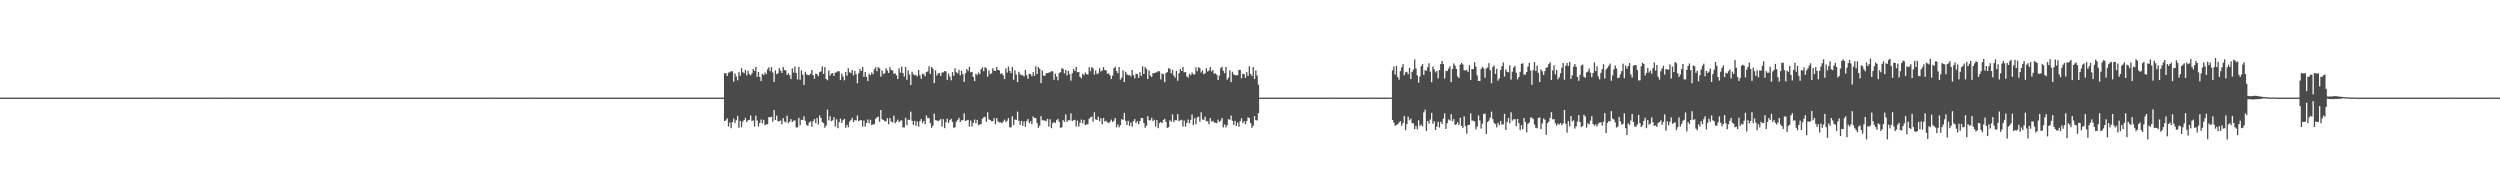 <?xml version="1.0" encoding="UTF-8"?>
<svg xmlns="http://www.w3.org/2000/svg" width="1920" height="150">
  <path d="M0 74.968h1v1.000H0zM1 74.965h1v1.000H1zM2 74.964h1v1.000H2zM3 74.962h1v1.000H3zM4 74.968h1v1.000H4zM5 74.967h1v1.000H5zM6 74.962h1v1.000H6zM7 74.958h1v1.000H7zM8 74.964h1v1.000H8zM9 74.959h1v1.000H9zM10 74.963h1v1.000H10zM11 74.959h1v1.000H11zM12 74.961h1v1.000H12zM13 74.963h1v1.000H13zM14 74.966h1v1.000H14zM15 74.963h1v1.000H15zM16 74.964h1v1.000H16zM17 74.962h1v1.000H17zM18 74.964h1v1.000H18zM19 74.960h1v1.000H19zM20 74.962h1v1.000H20zM21 74.966h1v1.000H21zM22 74.965h1v1.000H22zM23 74.968h1v1.000H23zM24 74.966h1v1.000H24zM25 74.966h1v1.000H25zM26 74.963h1v1.000H26zM27 74.959h1v1.000H27zM28 74.965h1v1.000H28zM29 74.962h1v1.000H29zM30 74.965h1v1.000H30zM31 74.965h1v1.000H31zM32 74.965h1v1.000H32zM33 74.958h1v1.000H33zM34 74.963h1v1.000H34zM35 74.959h1v1.000H35zM36 74.965h1v1.000H36zM37 74.963h1v1.000H37zM38 74.965h1v1.000H38zM39 74.960h1v1.000H39zM40 74.965h1v1.000H40zM41 74.964h1v1.000H41zM42 74.964h1v1.000H42zM43 74.964h1v1.000H43zM44 74.963h1v1.000H44zM45 74.964h1v1.000H45zM46 74.965h1v1.000H46zM47 74.964h1v1.000H47zM48 74.965h1v1.000H48zM49 74.966h1v1.000H49zM50 74.960h1v1.000H50zM51 74.959h1v1.000H51zM52 74.960h1v1.000H52zM53 74.962h1v1.000H53zM54 74.965h1v1.000H54zM55 74.961h1v1.000H55zM56 74.961h1v1.000H56zM57 74.964h1v1.000H57zM58 74.965h1v1.000H58zM59 74.965h1v1.000H59zM60 74.966h1v1.000H60zM61 74.964h1v1.000H61zM62 74.968h1v1.000H62zM63 74.968h1v1.000H63zM64 74.963h1v1.000H64zM65 74.964h1v1.000H65zM66 74.963h1v1.000H66zM67 74.960h1v1.000H67zM68 74.964h1v1.000H68zM69 74.964h1v1.000H69zM70 74.965h1v1.000H70zM71 74.961h1v1.000H71zM72 74.965h1v1.000H72zM73 74.964h1v1.000H73zM74 74.969h1v1.000H74zM75 74.961h1v1.000H75zM76 74.965h1v1.000H76zM77 74.965h1v1.000H77zM78 74.960h1v1.000H78zM79 74.964h1v1.000H79zM80 74.963h1v1.000H80zM81 74.963h1v1.000H81zM82 74.957h1v1.000H82zM83 74.964h1v1.000H83zM84 74.967h1v1.000H84zM85 74.965h1v1.000H85zM86 74.964h1v1.000H86zM87 74.968h1v1.000H87zM88 74.961h1v1.000H88zM89 74.966h1v1.000H89zM90 74.966h1v1.000H90zM91 74.960h1v1.000H91zM92 74.963h1v1.000H92zM93 74.967h1v1.000H93zM94 74.962h1v1.000H94zM95 74.965h1v1.000H95zM96 74.965h1v1.000H96zM97 74.968h1v1.000H97zM98 74.966h1v1.000H98zM99 74.965h1v1.000H99zM100 74.967h1v1.000H100zM101 74.961h1v1.000H101zM102 74.963h1v1.000H102zM103 74.962h1v1.000H103zM104 74.963h1v1.000H104zM105 74.965h1v1.000H105zM106 74.967h1v1.000H106zM107 74.967h1v1.000H107zM108 74.961h1v1.000H108zM109 74.961h1v1.000H109zM110 74.958h1v1.000H110zM111 74.963h1v1.000H111zM112 74.968h1v1.000H112zM113 74.965h1v1.000H113zM114 74.964h1v1.000H114zM115 74.966h1v1.000H115zM116 74.967h1v1.000H116zM117 74.963h1v1.000H117zM118 74.965h1v1.000H118zM119 74.966h1v1.000H119zM120 74.964h1v1.000H120zM121 74.953h1v1.000H121zM122 74.963h1v1.000H122zM123 74.965h1v1.000H123zM124 74.965h1v1.000H124zM125 74.962h1v1.000H125zM126 74.965h1v1.000H126zM127 74.967h1v1.000H127zM128 74.964h1v1.000H128zM129 74.965h1v1.000H129zM130 74.963h1v1.000H130zM131 74.962h1v1.000H131zM132 74.962h1v1.000H132zM133 74.965h1v1.000H133zM134 74.962h1v1.000H134zM135 74.965h1v1.000H135zM136 74.961h1v1.000H136zM137 74.960h1v1.000H137zM138 74.962h1v1.000H138zM139 74.959h1v1.000H139zM140 74.960h1v1.000H140zM141 74.964h1v1.000H141zM142 74.966h1v1.000H142zM143 74.960h1v1.000H143zM144 74.962h1v1.000H144zM145 74.965h1v1.000H145zM146 74.962h1v1.000H146zM147 74.959h1v1.000H147zM148 74.961h1v1.000H148zM149 74.962h1v1.000H149zM150 74.964h1v1.000H150zM151 74.964h1v1.000H151zM152 74.966h1v1.000H152zM153 74.967h1v1.000H153zM154 74.967h1v1.000H154zM155 74.965h1v1.000H155zM156 74.966h1v1.000H156zM157 74.960h1v1.000H157zM158 74.964h1v1.000H158zM159 74.964h1v1.000H159zM160 74.959h1v1.000H160zM161 74.968h1v1.000H161zM162 74.956h1v1.000H162zM163 74.963h1v1.000H163zM164 74.956h1v1.000H164zM165 74.965h1v1.000H165zM166 74.963h1v1.000H166zM167 74.964h1v1.000H167zM168 74.957h1v1.000H168zM169 74.965h1v1.000H169zM170 74.963h1v1.000H170zM171 74.962h1v1.000H171zM172 74.968h1v1.000H172zM173 74.954h1v1.000H173zM174 74.967h1v1.000H174zM175 74.964h1v1.000H175zM176 74.965h1v1.000H176zM177 74.965h1v1.000H177zM178 74.967h1v1.000H178zM179 74.962h1v1.000H179zM180 74.963h1v1.000H180zM181 74.965h1v1.000H181zM182 74.966h1v1.000H182zM183 74.957h1v1.000H183zM184 74.965h1v1.000H184zM185 74.960h1v1.000H185zM186 74.968h1v1.000H186zM187 74.963h1v1.000H187zM188 74.961h1v1.000H188zM189 74.961h1v1.000H189zM190 74.960h1v1.000H190zM191 74.961h1v1.000H191zM192 74.962h1v1.000H192zM193 74.966h1v1.000H193zM194 74.965h1v1.000H194zM195 74.964h1v1.000H195zM196 74.964h1v1.000H196zM197 74.962h1v1.000H197zM198 74.960h1v1.000H198zM199 74.962h1v1.000H199zM200 74.965h1v1.000H200zM201 74.961h1v1.000H201zM202 74.967h1v1.000H202zM203 74.966h1v1.000H203zM204 74.962h1v1.000H204zM205 74.967h1v1.000H205zM206 74.965h1v1.000H206zM207 74.966h1v1.000H207zM208 74.964h1v1.000H208zM209 74.959h1v1.000H209zM210 74.963h1v1.000H210zM211 74.956h1v1.000H211zM212 74.962h1v1.000H212zM213 74.958h1v1.000H213zM214 74.967h1v1.000H214zM215 74.965h1v1.000H215zM216 74.964h1v1.000H216zM217 74.967h1v1.000H217zM218 74.965h1v1.000H218zM219 74.965h1v1.000H219zM220 74.964h1v1.000H220zM221 74.964h1v1.000H221zM222 74.964h1v1.000H222zM223 74.960h1v1.000H223zM224 74.965h1v1.000H224zM225 74.968h1v1.000H225zM226 74.961h1v1.000H226zM227 74.962h1v1.000H227zM228 74.963h1v1.000H228zM229 74.960h1v1.000H229zM230 74.964h1v1.000H230zM231 74.964h1v1.000H231zM232 74.966h1v1.000H232zM233 74.961h1v1.000H233zM234 74.965h1v1.000H234zM235 74.965h1v1.000H235zM236 74.967h1v1.000H236zM237 74.960h1v1.000H237zM238 74.961h1v1.000H238zM239 74.965h1v1.000H239zM240 74.963h1v1.000H240zM241 74.962h1v1.000H241zM242 74.966h1v1.000H242zM243 74.964h1v1.000H243zM244 74.961h1v1.000H244zM245 74.962h1v1.000H245zM246 74.967h1v1.000H246zM247 74.970h1v1.000H247zM248 74.959h1v1.000H248zM249 74.963h1v1.000H249zM250 74.959h1v1.000H250zM251 74.966h1v1.000H251zM252 74.965h1v1.000H252zM253 74.964h1v1.000H253zM254 74.964h1v1.000H254zM255 74.965h1v1.000H255zM256 74.965h1v1.000H256zM257 74.959h1v1.000H257zM258 74.962h1v1.000H258zM259 74.968h1v1.000H259zM260 74.964h1v1.000H260zM261 74.961h1v1.000H261zM262 74.962h1v1.000H262zM263 74.963h1v1.000H263zM264 74.968h1v1.000H264zM265 74.964h1v1.000H265zM266 74.966h1v1.000H266zM267 74.959h1v1.000H267zM268 74.959h1v1.000H268zM269 74.961h1v1.000H269zM270 74.959h1v1.000H270zM271 74.960h1v1.000H271zM272 74.965h1v1.000H272zM273 74.959h1v1.000H273zM274 74.965h1v1.000H274zM275 74.965h1v1.000H275zM276 74.958h1v1.000H276zM277 74.961h1v1.000H277zM278 74.967h1v1.000H278zM279 74.959h1v1.000H279zM280 74.965h1v1.000H280zM281 74.958h1v1.000H281zM282 74.964h1v1.000H282zM283 74.961h1v1.000H283zM284 74.962h1v1.000H284zM285 74.965h1v1.000H285zM286 74.965h1v1.000H286zM287 74.963h1v1.000H287zM288 74.963h1v1.000H288zM289 74.962h1v1.000H289zM290 74.959h1v1.000H290zM291 74.966h1v1.000H291zM292 74.963h1v1.000H292zM293 74.962h1v1.000H293zM294 74.967h1v1.000H294zM295 74.967h1v1.000H295zM296 74.967h1v1.000H296zM297 74.960h1v1.000H297zM298 74.963h1v1.000H298zM299 74.961h1v1.000H299zM300 74.969h1v1.000H300zM301 74.966h1v1.000H301zM302 74.961h1v1.000H302zM303 74.965h1v1.000H303zM304 74.961h1v1.000H304zM305 74.966h1v1.000H305zM306 74.966h1v1.000H306zM307 74.962h1v1.000H307zM308 74.964h1v1.000H308zM309 74.963h1v1.000H309zM310 74.963h1v1.000H310zM311 74.962h1v1.000H311zM312 74.964h1v1.000H312zM313 74.964h1v1.000H313zM314 74.962h1v1.000H314zM315 74.962h1v1.000H315zM316 74.964h1v1.000H316zM317 74.962h1v1.000H317zM318 74.966h1v1.000H318zM319 74.963h1v1.000H319zM320 74.968h1v1.000H320zM321 74.964h1v1.000H321zM322 74.962h1v1.000H322zM323 74.960h1v1.000H323zM324 74.966h1v1.000H324zM325 74.966h1v1.000H325zM326 74.958h1v1.000H326zM327 74.960h1v1.000H327zM328 74.965h1v1.000H328zM329 74.961h1v1.000H329zM330 74.965h1v1.000H330zM331 74.964h1v1.000H331zM332 74.965h1v1.000H332zM333 74.963h1v1.000H333zM334 74.960h1v1.000H334zM335 74.967h1v1.000H335zM336 74.964h1v1.000H336zM337 74.961h1v1.000H337zM338 74.968h1v1.000H338zM339 74.965h1v1.000H339zM340 74.965h1v1.000H340zM341 74.964h1v1.000H341zM342 74.962h1v1.000H342zM343 74.960h1v1.000H343zM344 74.968h1v1.000H344zM345 74.966h1v1.000H345zM346 74.963h1v1.000H346zM347 74.964h1v1.000H347zM348 74.961h1v1.000H348zM349 74.964h1v1.000H349zM350 74.960h1v1.000H350zM351 74.964h1v1.000H351zM352 74.960h1v1.000H352zM353 74.964h1v1.000H353zM354 74.961h1v1.000H354zM355 74.962h1v1.000H355zM356 74.962h1v1.000H356zM357 74.967h1v1.000H357zM358 74.965h1v1.000H358zM359 74.967h1v1.000H359zM360 74.959h1v1.000H360zM361 74.961h1v1.000H361zM362 74.964h1v1.000H362zM363 74.963h1v1.000H363zM364 74.965h1v1.000H364zM365 74.963h1v1.000H365zM366 74.967h1v1.000H366zM367 74.961h1v1.000H367zM368 74.966h1v1.000H368zM369 74.967h1v1.000H369zM370 74.963h1v1.000H370zM371 74.966h1v1.000H371zM372 74.966h1v1.000H372zM373 74.964h1v1.000H373zM374 74.966h1v1.000H374zM375 74.966h1v1.000H375zM376 74.963h1v1.000H376zM377 74.966h1v1.000H377zM378 74.955h1v1.000H378zM379 74.963h1v1.000H379zM380 74.967h1v1.000H380zM381 74.957h1v1.000H381zM382 74.964h1v1.000H382zM383 74.963h1v1.000H383zM384 74.968h1v1.000H384zM385 74.965h1v1.000H385zM386 74.963h1v1.000H386zM387 74.964h1v1.000H387zM388 74.968h1v1.000H388zM389 74.965h1v1.000H389zM390 74.960h1v1.000H390zM391 74.964h1v1.000H391zM392 74.965h1v1.000H392zM393 74.964h1v1.000H393zM394 74.961h1v1.000H394zM395 74.966h1v1.000H395zM396 74.968h1v1.000H396zM397 74.962h1v1.000H397zM398 74.963h1v1.000H398zM399 74.965h1v1.000H399zM400 74.961h1v1.000H400zM401 74.967h1v1.000H401zM402 74.962h1v1.000H402zM403 74.961h1v1.000H403zM404 74.959h1v1.000H404zM405 74.964h1v1.000H405zM406 74.961h1v1.000H406zM407 74.967h1v1.000H407zM408 74.968h1v1.000H408zM409 74.955h1v1.000H409zM410 74.964h1v1.000H410zM411 74.965h1v1.000H411zM412 74.964h1v1.000H412zM413 74.965h1v1.000H413zM414 74.967h1v1.000H414zM415 74.966h1v1.000H415zM416 74.963h1v1.000H416zM417 74.965h1v1.000H417zM418 74.964h1v1.000H418zM419 74.962h1v1.000H419zM420 74.958h1v1.000H420zM421 74.966h1v1.000H421zM422 74.964h1v1.000H422zM423 74.960h1v1.000H423zM424 74.966h1v1.000H424zM425 74.961h1v1.000H425zM426 74.968h1v1.000H426zM427 74.964h1v1.000H427zM428 74.964h1v1.000H428zM429 74.963h1v1.000H429zM430 74.956h1v1.000H430zM431 74.966h1v1.000H431zM432 74.963h1v1.000H432zM433 74.966h1v1.000H433zM434 74.962h1v1.000H434zM435 74.966h1v1.000H435zM436 74.965h1v1.000H436zM437 74.963h1v1.000H437zM438 74.961h1v1.000H438zM439 74.963h1v1.000H439zM440 74.962h1v1.000H440zM441 74.963h1v1.000H441zM442 74.964h1v1.000H442zM443 74.958h1v1.000H443zM444 74.962h1v1.000H444zM445 74.968h1v1.000H445zM446 74.961h1v1.000H446zM447 74.967h1v1.000H447zM448 74.962h1v1.000H448zM449 74.965h1v1.000H449zM450 74.965h1v1.000H450zM451 74.964h1v1.000H451zM452 74.966h1v1.000H452zM453 74.961h1v1.000H453zM454 74.966h1v1.000H454zM455 74.965h1v1.000H455zM456 74.966h1v1.000H456zM457 74.966h1v1.000H457zM458 74.964h1v1.000H458zM459 74.962h1v1.000H459zM460 74.967h1v1.000H460zM461 74.963h1v1.000H461zM462 74.965h1v1.000H462zM463 74.967h1v1.000H463zM464 74.961h1v1.000H464zM465 74.966h1v1.000H465zM466 74.956h1v1.000H466zM467 74.964h1v1.000H467zM468 74.962h1v1.000H468zM469 74.964h1v1.000H469zM470 74.959h1v1.000H470zM471 74.964h1v1.000H471zM472 74.967h1v1.000H472zM473 74.960h1v1.000H473zM474 74.961h1v1.000H474zM475 74.965h1v1.000H475zM476 74.964h1v1.000H476zM477 74.959h1v1.000H477zM478 74.966h1v1.000H478zM479 74.966h1v1.000H479zM480 74.960h1v1.000H480zM481 74.964h1v1.000H481zM482 74.966h1v1.000H482zM483 74.961h1v1.000H483zM484 74.965h1v1.000H484zM485 74.963h1v1.000H485zM486 74.962h1v1.000H486zM487 74.967h1v1.000H487zM488 74.960h1v1.000H488zM489 74.963h1v1.000H489zM490 74.963h1v1.000H490zM491 74.964h1v1.000H491zM492 74.962h1v1.000H492zM493 74.964h1v1.000H493zM494 74.963h1v1.000H494zM495 74.963h1v1.000H495zM496 74.964h1v1.000H496zM497 74.964h1v1.000H497zM498 74.967h1v1.000H498zM499 74.963h1v1.000H499zM500 74.968h1v1.000H500zM501 74.964h1v1.000H501zM502 74.968h1v1.000H502zM503 74.968h1v1.000H503zM504 74.963h1v1.000H504zM505 74.966h1v1.000H505zM506 74.960h1v1.000H506zM507 74.961h1v1.000H507zM508 74.965h1v1.000H508zM509 74.958h1v1.000H509zM510 74.966h1v1.000H510zM511 74.965h1v1.000H511zM512 74.961h1v1.000H512zM513 74.965h1v1.000H513zM514 74.968h1v1.000H514zM515 74.964h1v1.000H515zM516 74.961h1v1.000H516zM517 74.960h1v1.000H517zM518 74.967h1v1.000H518zM519 74.961h1v1.000H519zM520 74.965h1v1.000H520zM521 74.966h1v1.000H521zM522 74.962h1v1.000H522zM523 74.965h1v1.000H523zM524 74.970h1v1.000H524zM525 74.960h1v1.000H525zM526 74.964h1v1.000H526zM527 74.964h1v1.000H527zM528 74.963h1v1.000H528zM529 74.967h1v1.000H529zM530 74.960h1v1.000H530zM531 74.966h1v1.000H531zM532 74.967h1v1.000H532zM533 74.964h1v1.000H533zM534 74.963h1v1.000H534zM535 74.967h1v1.000H535zM536 74.965h1v1.000H536zM537 74.966h1v1.000H537zM538 74.960h1v1.000H538zM539 74.964h1v1.000H539zM540 74.956h1v1.000H540zM541 74.962h1v1.000H541zM542 74.964h1v1.000H542zM543 74.963h1v1.000H543zM544 74.963h1v1.000H544zM545 74.960h1v1.000H545zM546 74.956h1v1.000H546zM547 74.966h1v1.000H547zM548 74.964h1v1.000H548zM549 74.966h1v1.000H549zM550 74.963h1v1.000H550zM551 74.960h1v1.000H551zM552 74.963h1v1.000H552zM553 74.965h1v1.000H553zM554 74.967h1v1.000H554zM555 74.966h1v1.000H555zM556 56.333h1v36.596H556zM557 56.093h1v36.342H557zM558 58.316h1v32.528H558zM559 55.749h1v41.475H559zM560 55.500h1v38.624H560zM561 54.568h1v43.910H561zM562 54.860h1v38.876H562zM563 62.732h1v28.411H563zM564 56.500h1v38.009H564zM565 58.785h1v33.549H565zM566 61.678h1v27.287H566zM567 55.379h1v42.805H567zM568 58.190h1v34.697H568zM569 52.372h1v45.339H569zM570 55.474h1v37.949H570zM571 56.115h1v36.114H571zM572 53.661h1v36.799H572zM573 57.909h1v35.776H573zM574 54.346h1v38.074H574zM575 56.922h1v35.198H575zM576 57.829h1v30.868H576zM577 56.273h1v36.764H577zM578 52.997h1v39.402H578zM579 54.539h1v42.648H579zM580 51.377h1v37.410H580zM581 59.047h1v33.544H581zM582 55.273h1v41.965H582zM583 59.066h1v35.311H583zM584 62.254h1v29.569H584zM585 56.620h1v38.094H585zM586 57.723h1v34.262H586zM587 55.650h1v40.424H587zM588 56.982h1v38.558H588zM589 53.199h1v42.183H589zM590 51.652h1v38.264H590zM591 54.690h1v35.481H591zM592 51.542h1v38.078H592zM593 55.696h1v37.804H593zM594 62.983h1v21.496H594zM595 54.070h1v38.093H595zM596 56.921h1v31.913H596zM597 56.323h1v36.833H597zM598 52.402h1v40.672H598zM599 54.170h1v38.411H599zM600 55.997h1v39.445H600zM601 51.500h1v39.165H601zM602 53.767h1v39.588H602zM603 54.075h1v39.950H603zM604 57.517h1v31.350H604zM605 56.288h1v38.313H605zM606 57.819h1v35.597H606zM607 60.727h1v30.790H607zM608 52.462h1v41.313H608zM609 55.765h1v36.980H609zM610 51.162h1v41.233H610zM611 56.122h1v41.711H611zM612 61.048h1v36.743H612zM613 51.472h1v38.997H613zM614 61.238h1v34.931H614zM615 54.040h1v37.894H615zM616 57.265h1v34.842H616zM617 65.267h1v24.004H617zM618 55.069h1v37.691H618zM619 57.030h1v38.922H619zM620 57.752h1v38.898H620zM621 57.736h1v36.355H621zM622 56.609h1v36.654H622zM623 53.707h1v43.574H623zM624 57.697h1v35.345H624zM625 60.521h1v30.918H625zM626 56.597h1v37.952H626zM627 57.000h1v33.612H627zM628 58.585h1v36.910H628zM629 55.405h1v33.247H629zM630 54.839h1v35.743H630zM631 50.877h1v42.822H631zM632 56.800h1v37.762H632zM633 51.490h1v46.679H633zM634 60.695h1v35.802H634zM635 61.650h1v22.564H635zM636 54.105h1v38.385H636zM637 58.033h1v31.305H637zM638 56.400h1v36.655H638zM639 56.090h1v36.354H639zM640 58.308h1v31.709H640zM641 55.762h1v41.475H641zM642 55.509h1v36.083H642zM643 54.566h1v43.896H643zM644 54.858h1v38.876H644zM645 61.347h1v29.792H645zM646 56.500h1v38.023H646zM647 58.784h1v33.536H647zM648 61.696h1v29.569H648zM649 55.360h1v42.831H649zM650 58.180h1v37.709H650zM651 52.365h1v45.359H651zM652 55.476h1v37.957H652zM653 56.115h1v36.114H653zM654 53.662h1v36.805H654zM655 57.907h1v35.779H655zM656 54.370h1v37.924H656zM657 56.918h1v35.526H657zM658 63.945h1v24.735H658zM659 56.273h1v36.774H659zM660 53.003h1v39.390H660zM661 54.545h1v37.771H661zM662 51.367h1v45.817H662zM663 59.039h1v33.549H663zM664 55.274h1v41.965H664zM665 59.074h1v35.316H665zM666 62.271h1v29.533H666zM667 56.621h1v38.091H667zM668 57.731h1v34.243H668zM669 55.648h1v40.435H669zM670 56.988h1v38.561H670zM671 53.221h1v42.158H671zM672 51.656h1v39.597H672zM673 54.688h1v35.489H673zM674 51.544h1v38.089H674zM675 52.476h1v41.019H675zM676 58.870h1v25.612H676zM677 54.067h1v37.605H677zM678 56.920h1v35.239H678zM679 56.321h1v36.827H679zM680 52.417h1v40.675H680zM681 54.190h1v36.593H681zM682 55.994h1v39.459H682zM683 51.507h1v39.136H683zM684 53.773h1v39.583H684zM685 54.085h1v39.929H685zM686 56.693h1v32.177H686zM687 56.294h1v38.315H687zM688 57.827h1v35.600H688zM689 60.733h1v31.113H689zM690 52.467h1v41.314H690zM691 55.761h1v36.977H691zM692 51.162h1v41.234H692zM693 56.111h1v41.733H693zM694 58.767h1v39.021H694zM695 51.453h1v39.015H695zM696 61.231h1v34.933H696zM697 54.037h1v37.911H697zM698 57.279h1v34.824H698zM699 65.256h1v20.441H699zM700 55.070h1v37.688H700zM701 57.019h1v38.933H701zM702 57.731h1v35.102H702zM703 57.733h1v38.922H703zM704 58.687h1v34.582H704zM705 53.705h1v43.587H705zM706 57.698h1v35.346H706zM707 60.517h1v30.930H707zM708 56.593h1v37.973H708zM709 56.998h1v35.856H709zM710 58.586h1v36.894H710zM711 55.423h1v33.244H711zM712 54.850h1v35.734H712zM713 50.873h1v39.841H713zM714 56.803h1v37.764H714zM715 51.477h1v46.683H715zM716 52.847h1v43.652H716zM717 63.870h1v23.438H717zM718 54.090h1v38.214H718zM719 58.036h1v34.459H719zM720 56.402h1v36.661H720zM721 56.091h1v36.334H721zM722 58.313h1v33.000H722zM723 55.749h1v41.487H723zM724 55.497h1v36.086H724zM725 54.578h1v43.897H725zM726 54.853h1v38.873H726zM727 61.357h1v29.784H727zM728 56.496h1v38.011H728zM729 58.785h1v33.537H729zM730 61.697h1v29.561H730zM731 55.363h1v38.217H731zM732 58.170h1v40.013H732zM733 52.364h1v45.352H733zM734 55.486h1v37.958H734zM735 56.370h1v35.858H735zM736 53.659h1v36.801H736zM737 57.907h1v35.775H737zM738 54.356h1v37.940H738zM739 56.916h1v35.520H739zM740 62.864h1v24.188H740zM741 56.269h1v36.765H741zM742 53.015h1v39.385H742zM743 54.536h1v37.497H743zM744 51.369h1v45.824H744zM745 55.521h1v37.072H745zM746 55.275h1v41.956H746zM747 59.064h1v35.322H747zM748 62.271h1v29.545H748zM749 56.613h1v38.108H749zM750 57.732h1v34.389H750zM751 55.653h1v40.435H751zM752 56.969h1v38.592H752zM753 53.197h1v42.190H753zM754 51.657h1v39.600H754zM755 54.683h1v35.496H755zM756 51.541h1v38.088H756zM757 52.477h1v41.016H757zM758 58.880h1v27.371H758zM759 54.079h1v37.583H759zM760 56.926h1v35.232H760zM761 56.333h1v36.826H761zM762 52.402h1v40.685H762zM763 54.173h1v36.609H763zM764 54.551h1v40.895H764zM765 51.503h1v39.141H765zM766 53.757h1v39.604H766zM767 54.075h1v39.934H767zM768 56.685h1v37.327H768zM769 56.293h1v38.317H769zM770 57.818h1v35.592H770zM771 60.727h1v31.102H771zM772 52.458h1v41.325H772zM773 55.773h1v36.969H773zM774 51.163h1v39.461H774zM775 54.454h1v43.375H775zM776 56.241h1v41.571H776zM777 51.454h1v37.857H777zM778 61.232h1v34.938H778zM779 54.039h1v37.802H779zM780 57.270h1v34.816H780zM781 63.026h1v22.670H781zM782 55.072h1v37.679H782zM783 57.035h1v38.914H783zM784 57.742h1v35.097H784zM785 57.739h1v38.914H785zM786 58.693h1v34.565H786zM787 53.713h1v43.573H787zM788 57.703h1v35.340H788zM789 60.519h1v30.931H789zM790 56.594h1v37.948H790zM791 56.985h1v36.100H791zM792 58.573h1v36.913H792zM793 55.419h1v34.014H793zM794 58.249h1v32.333H794zM795 50.873h1v39.846H795zM796 56.814h1v37.752H796zM797 51.479h1v46.685H797zM798 52.860h1v43.622H798zM799 63.861h1v25.394H799zM800 54.096h1v38.215H800zM801 58.031h1v34.459H801zM802 58.315h1v34.235H802zM803 56.291h1v36.772H803zM804 56.091h1v35.224H804zM805 55.749h1v41.492H805zM806 55.507h1v36.074H806zM807 54.570h1v43.894H807zM808 54.863h1v39.801H808zM809 61.344h1v32.379H809zM810 56.494h1v38.028H810zM811 58.786h1v33.543H811zM812 61.687h1v29.584H812zM813 56.134h1v37.451H813zM814 55.376h1v42.805H814zM815 52.364h1v45.364H815zM816 52.885h1v39.362H816zM817 56.368h1v37.068H817zM818 53.652h1v34.199H818zM819 57.903h1v35.793H819zM820 54.361h1v37.911H820zM821 56.919h1v35.523H821zM822 61.970h1v25.082H822zM823 56.267h1v36.780H823zM824 53.011h1v39.369H824zM825 54.528h1v37.495H825zM826 51.373h1v45.821H826zM827 55.523h1v37.085H827zM828 55.285h1v41.946H828zM829 59.077h1v35.309H829zM830 60.142h1v31.674H830zM831 56.632h1v38.088H831zM832 57.733h1v34.384H832zM833 55.653h1v40.439H833zM834 56.976h1v38.573H834zM835 57.164h1v38.228H835zM836 51.667h1v39.580H836zM837 54.688h1v35.488H837zM838 51.541h1v38.070H838zM839 52.473h1v41.030H839zM840 57.238h1v29.016H840zM841 54.075h1v37.579H841zM842 56.912h1v35.261H842zM843 56.320h1v33.335H843zM844 52.397h1v40.757H844zM845 54.882h1v35.912H845zM846 54.176h1v41.269H846zM847 51.511h1v39.135H847zM848 53.761h1v39.603H848zM849 54.085h1v38.630H849zM850 56.690h1v37.323H850zM851 56.287h1v38.321H851zM852 57.833h1v35.592H852zM853 60.727h1v31.110H853zM854 58.089h1v35.689H854zM855 52.462h1v40.270H855zM856 51.162h1v39.468H856zM857 54.453h1v43.388H857zM858 56.225h1v39.336H858zM859 51.463h1v46.320H859zM860 61.237h1v34.938H860zM861 59.622h1v31.889H861zM862 54.042h1v38.056H862zM863 63.017h1v23.673H863zM864 55.097h1v37.665H864zM865 57.047h1v38.903H865zM866 57.730h1v35.104H866zM867 57.737h1v38.910H867zM868 58.695h1v35.398H868zM869 53.696h1v43.587H869zM870 57.708h1v35.331H870zM871 60.117h1v31.341H871zM872 56.592h1v37.966H872zM873 56.983h1v36.092H873zM874 59.726h1v35.753H874zM875 55.420h1v37.587H875zM876 58.255h1v32.329H876zM877 50.882h1v39.841H877zM878 56.811h1v37.748H878zM879 51.480h1v46.680H879zM880 52.860h1v43.630H880zM881 60.690h1v28.560H881zM882 54.098h1v38.226H882zM883 58.033h1v34.445H883zM884 59.169h1v31.361H884zM885 56.286h1v36.786H885zM886 56.091h1v35.931H886zM887 55.748h1v41.484H887zM888 55.500h1v36.737H888zM889 54.565h1v43.908H889zM890 54.859h1v39.800H890zM891 60.996h1v32.722H891zM892 56.494h1v38.034H892zM893 56.922h1v35.411H893zM894 63.151h1v28.109H894zM895 56.134h1v37.441H895zM896 55.364h1v42.820H896zM897 52.369h1v45.354H897zM898 52.900h1v39.526H898zM899 56.371h1v37.063H899zM900 53.667h1v34.189H900zM901 57.897h1v35.792H901zM902 59.595h1v32.697H902zM903 54.377h1v38.065H903zM904 61.982h1v25.696H904zM905 56.267h1v36.768H905zM906 52.995h1v39.402H906zM907 54.549h1v37.457H907zM908 51.367h1v45.827H908zM909 55.521h1v37.067H909zM910 55.279h1v41.955H910zM911 58.667h1v35.717H911zM912 59.608h1v32.212H912zM913 56.625h1v38.104H913zM914 57.742h1v34.384H914zM915 55.648h1v32.265H915zM916 56.972h1v39.105H916zM917 57.170h1v33.647H917zM918 51.655h1v43.728H918zM919 54.693h1v35.478H919zM920 51.548h1v38.080H920zM921 52.395h1v41.099H921zM922 55.695h1v30.554H922zM923 54.083h1v37.570H923zM924 56.910h1v35.258H924zM925 56.331h1v33.314H925zM926 52.403h1v40.743H926zM927 54.878h1v38.201H927zM928 54.174h1v41.269H928zM929 51.509h1v39.147H929zM930 54.830h1v38.529H930zM931 53.769h1v38.942H931zM932 56.685h1v37.335H932zM933 56.303h1v38.014H933zM934 57.495h1v37.121H934zM935 61.458h1v30.384H935zM936 58.085h1v35.698H936zM937 52.453h1v40.279H937zM938 51.165h1v39.457H938zM939 54.443h1v43.399H939zM940 56.230h1v39.341H940zM941 51.457h1v46.334H941zM942 61.230h1v34.936H942zM943 59.607h1v31.905H943zM944 54.034h1v38.067H944zM945 63.006h1v25.697H945zM946 55.073h1v37.682H946zM947 57.037h1v38.905H947zM948 57.751h1v35.080H948zM949 57.784h1v38.863H949zM950 57.733h1v36.370H950zM951 53.694h1v43.595H951zM952 53.742h1v39.298H952zM953 60.106h1v30.690H953zM954 56.587h1v37.948H954zM955 56.990h1v36.085H955zM956 59.782h1v35.703H956zM957 55.420h1v37.592H957zM958 58.251h1v31.835H958zM959 50.883h1v39.826H959zM960 56.802h1v37.757H960zM961 58.326h1v39.844H961zM962 51.481h1v45.010H962zM963 60.691h1v28.561H963zM964 54.095h1v38.228H964zM965 58.029h1v34.472H965zM966 65.008h1v21.864H966zM967 74.934h1v1.000H967zM968 74.967h1v1.000H968zM969 74.971h1v1.000H969zM970 74.965h1v1.000H970zM971 74.964h1v1.000H971zM972 74.961h1v1.000H972zM973 74.961h1v1.000H973zM974 74.964h1v1.000H974zM975 74.964h1v1.000H975zM976 74.961h1v1.000H976zM977 74.965h1v1.000H977zM978 74.963h1v1.000H978zM979 74.961h1v1.000H979zM980 74.963h1v1.000H980zM981 74.963h1v1.000H981zM982 74.967h1v1.000H982zM983 74.967h1v1.000H983zM984 74.966h1v1.000H984zM985 74.965h1v1.000H985zM986 74.970h1v1.000H986zM987 74.966h1v1.000H987zM988 74.967h1v1.000H988zM989 74.959h1v1.000H989zM990 74.967h1v1.000H990zM991 74.959h1v1.000H991zM992 74.966h1v1.000H992zM993 74.964h1v1.000H993zM994 74.965h1v1.000H994zM995 74.966h1v1.000H995zM996 74.964h1v1.000H996zM997 74.959h1v1.000H997zM998 74.965h1v1.000H998zM999 74.963h1v1.000H999zM1000 74.965h1v1.000H1000zM1001 74.967h1v1.000H1001zM1002 74.963h1v1.000H1002zM1003 74.965h1v1.000H1003zM1004 74.966h1v1.000H1004zM1005 74.963h1v1.000H1005zM1006 74.960h1v1.000H1006zM1007 74.961h1v1.000H1007zM1008 74.957h1v1.000H1008zM1009 74.966h1v1.000H1009zM1010 74.959h1v1.000H1010zM1011 74.963h1v1.000H1011zM1012 74.963h1v1.000H1012zM1013 74.966h1v1.000H1013zM1014 74.968h1v1.000H1014zM1015 74.962h1v1.000H1015zM1016 74.965h1v1.000H1016zM1017 74.964h1v1.000H1017zM1018 74.962h1v1.000H1018zM1019 74.967h1v1.000H1019zM1020 74.969h1v1.000H1020zM1021 74.953h1v1.000H1021zM1022 74.962h1v1.000H1022zM1023 74.965h1v1.000H1023zM1024 74.962h1v1.000H1024zM1025 74.964h1v1.000H1025zM1026 74.961h1v1.000H1026zM1027 74.965h1v1.000H1027zM1028 74.964h1v1.000H1028zM1029 74.958h1v1.000H1029zM1030 74.965h1v1.000H1030zM1031 74.965h1v1.000H1031zM1032 74.965h1v1.000H1032zM1033 74.965h1v1.000H1033zM1034 74.962h1v1.000H1034zM1035 74.958h1v1.000H1035zM1036 74.963h1v1.000H1036zM1037 74.966h1v1.000H1037zM1038 74.960h1v1.000H1038zM1039 74.960h1v1.000H1039zM1040 74.963h1v1.000H1040zM1041 74.961h1v1.000H1041zM1042 74.965h1v1.000H1042zM1043 74.964h1v1.000H1043zM1044 74.964h1v1.000H1044zM1045 74.964h1v1.000H1045zM1046 74.959h1v1.000H1046zM1047 74.965h1v1.000H1047zM1048 74.966h1v1.000H1048zM1049 74.967h1v1.000H1049zM1050 74.959h1v1.000H1050zM1051 74.954h1v1.000H1051zM1052 74.968h1v1.000H1052zM1053 74.962h1v1.000H1053zM1054 74.966h1v1.000H1054zM1055 74.962h1v1.000H1055zM1056 74.966h1v1.000H1056zM1057 74.964h1v1.000H1057zM1058 74.966h1v1.000H1058zM1059 74.960h1v1.000H1059zM1060 74.962h1v1.000H1060zM1061 74.967h1v1.000H1061zM1062 74.961h1v1.000H1062zM1063 74.966h1v1.000H1063zM1064 74.962h1v1.000H1064zM1065 74.966h1v1.000H1065zM1066 74.963h1v1.000H1066zM1067 74.968h1v1.000H1067zM1068 74.955h1v1.000H1068zM1069 54.021h1v38.118H1069zM1070 51.097h1v43.048H1070zM1071 57.281h1v39.363H1071zM1072 50.633h1v45.228H1072zM1073 59.056h1v36.460H1073zM1074 61.163h1v32.895H1074zM1075 54.565h1v38.511H1075zM1076 51.707h1v44.845H1076zM1077 49.232h1v45.342H1077zM1078 57.806h1v31.329H1078zM1079 55.506h1v44.532H1079zM1080 55.143h1v40.165H1080zM1081 57.039h1v32.595H1081zM1082 52.146h1v40.246H1082zM1083 60.712h1v30.404H1083zM1084 55.255h1v39.187H1084zM1085 53.379h1v41.491H1085zM1086 45.651h1v53.568H1086zM1087 52.603h1v44.045H1087zM1088 57.892h1v41.456H1088zM1089 63.523h1v28.910H1089zM1090 58.693h1v38.168H1090zM1091 50.854h1v44.672H1091zM1092 49.181h1v47.903H1092zM1093 57.529h1v28.806H1093zM1094 53.861h1v30.329H1094zM1095 54.353h1v46.188H1095zM1096 51.592h1v41.276H1096zM1097 48.611h1v46.281H1097zM1098 54.993h1v36.871H1098zM1099 63.138h1v23.532H1099zM1100 51.108h1v43.905H1100zM1101 53.294h1v39.857H1101zM1102 55.611h1v44.214H1102zM1103 54.382h1v42.853H1103zM1104 60.211h1v33.264H1104zM1105 53.782h1v44.144H1105zM1106 49.196h1v44.332H1106zM1107 46.800h1v48.443H1107zM1108 49.091h1v42.043H1108zM1109 60.291h1v26.859H1109zM1110 54.304h1v44.742H1110zM1111 54.598h1v40.022H1111zM1112 52.736h1v39.006H1112zM1113 50.839h1v41.715H1113zM1114 63.043h1v24.620H1114zM1115 52.902h1v40.203H1115zM1116 48.715h1v42.734H1116zM1117 50.366h1v45.605H1117zM1118 52.955h1v42.408H1118zM1119 58.660h1v35.301H1119zM1120 59.920h1v36.087H1120zM1121 49.610h1v40.883H1121zM1122 48.372h1v48.207H1122zM1123 49.471h1v48.748H1123zM1124 53.838h1v35.517H1124zM1125 54.270h1v42.604H1125zM1126 53.694h1v48.940H1126zM1127 55.321h1v40.654H1127zM1128 50.085h1v45.815H1128zM1129 61.337h1v25.821H1129zM1130 53.028h1v39.558H1130zM1131 53.105h1v39.632H1131zM1132 47.771h1v45.466H1132zM1133 51.171h1v48.145H1133zM1134 57.908h1v39.363H1134zM1135 62.217h1v26.398H1135zM1136 62.206h1v30.320H1136zM1137 52.947h1v45.837H1137zM1138 51.245h1v43.804H1138zM1139 52.515h1v35.108H1139zM1140 59.645h1v27.542H1140zM1141 52.603h1v50.251H1141zM1142 51.809h1v41.930H1142zM1143 48.480h1v44.193H1143zM1144 53.881h1v36.459H1144zM1145 63.876h1v21.823H1145zM1146 51.532h1v39.944H1146zM1147 50.250h1v44.142H1147zM1148 56.779h1v38.526H1148zM1149 52.856h1v45.001H1149zM1150 61.948h1v32.402H1150zM1151 60.259h1v35.910H1151zM1152 53.856h1v38.996H1152zM1153 50.850h1v44.854H1153zM1154 47.932h1v47.537H1154zM1155 58.800h1v28.601H1155zM1156 53.262h1v46.556H1156zM1157 55.080h1v38.700H1157zM1158 55.496h1v35.051H1158zM1159 50.100h1v44.586H1159zM1160 61.193h1v25.095H1160zM1161 55.014h1v37.625H1161zM1162 51.882h1v39.691H1162zM1163 50.660h1v40.894H1163zM1164 55.924h1v40.994H1164zM1165 60.959h1v30.387H1165zM1166 59.067h1v35.558H1166zM1167 55.166h1v44.703H1167zM1168 49.046h1v47.156H1168zM1169 48.561h1v50.776H1169zM1170 57.310h1v33.350H1170zM1171 57.222h1v36.469H1171zM1172 55.317h1v46.324H1172zM1173 51.127h1v43.965H1173zM1174 48.182h1v45.907H1174zM1175 54.196h1v36.179H1175zM1176 65.161h1v25.125H1176zM1177 53.928h1v37.473H1177zM1178 47.659h1v47.929H1178zM1179 54.592h1v43.577H1179zM1180 50.430h1v48.080H1180zM1181 56.004h1v34.516H1181zM1182 63.085h1v27.116H1182zM1183 53.230h1v45.884H1183zM1184 54.775h1v40.027H1184zM1185 57.537h1v33.511H1185zM1186 54.632h1v37.316H1186zM1187 52.085h1v51.424H1187zM1188 51.605h1v43.054H1188zM1189 49.208h1v44.208H1189zM1190 47.767h1v42.792H1190zM1191 61.407h1v24.758H1191zM1192 54.118h1v37.569H1192zM1193 50.246h1v41.226H1193zM1194 57.157h1v37.507H1194zM1195 53.643h1v42.837H1195zM1196 60.919h1v33.984H1196zM1197 59.328h1v36.387H1197zM1198 56.204h1v38.185H1198zM1199 51.945h1v44.253H1199zM1200 48.220h1v46.620H1200zM1201 61.253h1v23.198H1201zM1202 50.422h1v44.570H1202zM1203 48.258h1v53.632H1203zM1204 50.652h1v42.384H1204zM1205 47.452h1v49.626H1205zM1206 60.598h1v28.470H1206zM1207 57.845h1v35.405H1207zM1208 51.188h1v41.224H1208zM1209 49.228h1v49.519H1209zM1210 51.232h1v45.863H1210zM1211 59.054h1v34.291H1211zM1212 62.037h1v26.316H1212zM1213 57.516h1v36.194H1213zM1214 50.280h1v47.373H1214zM1215 49.553h1v47.219H1215zM1216 58.940h1v29.193H1216zM1217 59.750h1v29.741H1217zM1218 55.590h1v42.435H1218zM1219 54.872h1v39.827H1219zM1220 52.570h1v43.034H1220zM1221 55.784h1v36.925H1221zM1222 59.261h1v29.990H1222zM1223 56.110h1v39.143H1223zM1224 47.932h1v48.619H1224zM1225 54.591h1v40.948H1225zM1226 50.916h1v46.258H1226zM1227 58.704h1v36.280H1227zM1228 60.933h1v33.190H1228zM1229 55.947h1v37.937H1229zM1230 53.138h1v43.222H1230zM1231 49.334h1v44.181H1231zM1232 60.304h1v26.525H1232zM1233 53.387h1v48.846H1233zM1234 52.131h1v42.258H1234zM1235 50.578h1v42.446H1235zM1236 48.833h1v44.419H1236zM1237 61.990h1v23.370H1237zM1238 57.879h1v33.157H1238zM1239 53.335h1v38.502H1239zM1240 50.274h1v43.763H1240zM1241 52.572h1v45.413H1241zM1242 59.967h1v37.200H1242zM1243 59.603h1v30.231H1243zM1244 57.071h1v36.181H1244zM1245 54.641h1v41.145H1245zM1246 48.884h1v46.247H1246zM1247 60.083h1v26.964H1247zM1248 50.315h1v48.075H1248zM1249 52.727h1v51.019H1249zM1250 50.688h1v44.103H1250zM1251 48.411h1v47.529H1251zM1252 57.234h1v35.312H1252zM1253 59.584h1v27.974H1253zM1254 50.429h1v43.255H1254zM1255 50.046h1v47.134H1255zM1256 50.003h1v47.300H1256zM1257 53.866h1v41.768H1257zM1258 61.791h1v26.465H1258zM1259 61.635h1v32.914H1259zM1260 50.823h1v46.704H1260zM1261 48.168h1v48.134H1261zM1262 49.165h1v43.680H1262zM1263 58.007h1v32.390H1263zM1264 56.024h1v42.425H1264zM1265 52.181h1v40.028H1265zM1266 55.715h1v40.055H1266zM1267 54.109h1v40.828H1267zM1268 56.643h1v33.449H1268zM1269 52.324h1v41.507H1269zM1270 47.877h1v48.931H1270zM1271 54.236h1v42.012H1271zM1272 49.922h1v47.579H1272zM1273 58.950h1v35.459H1273zM1274 61.117h1v32.556H1274zM1275 54.731h1v37.695H1275zM1276 52.602h1v43.218H1276zM1277 50.556h1v43.064H1277zM1278 57.313h1v30.486H1278zM1279 53.004h1v47.423H1279zM1280 53.407h1v39.794H1280zM1281 53.576h1v42.675H1281zM1282 49.451h1v44.105H1282zM1283 60.327h1v29.817H1283zM1284 51.140h1v43.971H1284zM1285 55.294h1v39.055H1285zM1286 47.640h1v46.354H1286zM1287 48.580h1v51.365H1287zM1288 56.290h1v41.434H1288zM1289 59.108h1v30.989H1289zM1290 57.209h1v39.950H1290zM1291 53.097h1v42.012H1291zM1292 49.169h1v43.677H1292zM1293 60.922h1v31.045H1293zM1294 61.013h1v25.349H1294zM1295 53.707h1v47.247H1295zM1296 50.634h1v43.232H1296zM1297 48.729h1v46.428H1297zM1298 53.937h1v38.202H1298zM1299 63.925h1v21.506H1299zM1300 50.286h1v41.778H1300zM1301 50.866h1v40.677H1301zM1302 55.964h1v42.742H1302zM1303 54.264h1v45.894H1303zM1304 62.467h1v32.986H1304zM1305 57.796h1v39.370H1305zM1306 53.329h1v39.737H1306zM1307 50.465h1v44.916H1307zM1308 48.913h1v42.638H1308zM1309 58.594h1v30.722H1309zM1310 54.538h1v44.915H1310zM1311 56.132h1v38.107H1311zM1312 54.921h1v36.203H1312zM1313 52.618h1v40.866H1313zM1314 62.947h1v25.744H1314zM1315 56.872h1v35.554H1315zM1316 53.525h1v39.637H1316zM1317 47.591h1v48.847H1317zM1318 50.559h1v45.987H1318zM1319 59.156h1v34.866H1319zM1320 61.918h1v27.475H1320zM1321 55.075h1v39.125H1321zM1322 52.154h1v44.807H1322zM1323 50.210h1v45.038H1323zM1324 59.187h1v29.177H1324zM1325 55.972h1v38.719H1325zM1326 56.382h1v42.893H1326zM1327 54.663h1v40.830H1327zM1328 53.339h1v39.448H1328zM1329 60.308h1v30.264H1329zM1330 55.064h1v39.231H1330zM1331 56.848h1v38.172H1331zM1332 46.130h1v51.597H1332zM1333 51.975h1v45.203H1333zM1334 59.209h1v39.850H1334zM1335 62.176h1v28.193H1335zM1336 59.949h1v36.754H1336zM1337 50.518h1v44.537H1337zM1338 49.661h1v46.038H1338zM1339 50.437h1v42.266H1339zM1340 59.418h1v27.211H1340zM1341 53.449h1v47.540H1341zM1342 51.301h1v41.049H1342zM1343 48.059h1v46.636H1343zM1344 52.961h1v39.953H1344zM1345 62.118h1v24.056H1345zM1346 52.028h1v42.585H1346zM1347 54.679h1v36.349H1347zM1348 58.203h1v35.961H1348zM1349 54.027h1v46.056H1349zM1350 59.406h1v35.960H1350zM1351 54.012h1v43.900H1351zM1352 54.310h1v39.159H1352zM1353 50.460h1v44.168H1353zM1354 47.045h1v47.313H1354zM1355 59.721h1v28.781H1355zM1356 54.705h1v44.357H1356zM1357 55.913h1v37.857H1357zM1358 55.777h1v34.889H1358zM1359 51.215h1v41.033H1359zM1360 62.750h1v24.630H1360zM1361 54.918h1v38.719H1361zM1362 53.699h1v38.580H1362zM1363 49.051h1v45.264H1363zM1364 53.128h1v42.455H1364zM1365 59.287h1v34.826H1365zM1366 62.677h1v27.972H1366zM1367 54.645h1v40.952H1367zM1368 48.252h1v48.506H1368zM1369 48.253h1v50.895H1369zM1370 53.895h1v35.610H1370zM1371 62.532h1v26.949H1371zM1372 54.265h1v47.182H1372zM1373 55.184h1v41.482H1373zM1374 50.578h1v45.172H1374zM1375 57.545h1v31.036H1375zM1376 61.813h1v25.123H1376zM1377 53.638h1v38.994H1377zM1378 48.157h1v44.267H1378zM1379 55.080h1v43.027H1379zM1380 50.535h1v49.536H1380zM1381 58.241h1v37.757H1381zM1382 62.028h1v30.642H1382zM1383 53.852h1v46.079H1383zM1384 54.270h1v39.557H1384zM1385 51.781h1v39.384H1385zM1386 57.506h1v30.954H1386zM1387 54.084h1v49.788H1387zM1388 52.459h1v40.886H1388zM1389 50.332h1v43.142H1389zM1390 48.605h1v44.702H1390zM1391 61.453h1v23.808H1391zM1392 52.290h1v40.148H1392zM1393 56.869h1v33.719H1393zM1394 51.483h1v43.664H1394zM1395 54.476h1v43.047H1395zM1396 60.889h1v34.541H1396zM1397 54.349h1v47.414H1397zM1398 51.048h1v43.902H1398zM1399 48.601h1v49.490H1399zM1400 45.551h1v50.209H1400zM1401 59.691h1v27.741H1401zM1402 49.578h1v48.110H1402zM1403 54.058h1v51.837H1403zM1404 50.753h1v44.050H1404zM1405 47.047h1v49.605H1405zM1406 53.243h1v37.370H1406zM1407 53.881h1v38.630H1407zM1408 50.394h1v44.644H1408zM1409 48.234h1v47.513H1409zM1410 51.384h1v49.294H1410zM1411 59.543h1v33.806H1411zM1412 58.297h1v32.640H1412zM1413 52.658h1v51.846H1413zM1414 46.799h1v52.190H1414zM1415 45.601h1v53.619H1415zM1416 46.806h1v43.903H1416zM1417 56.459h1v32.820H1417zM1418 52.002h1v53.442H1418zM1419 48.426h1v47.340H1419zM1420 46.090h1v51.159H1420zM1421 48.820h1v46.779H1421zM1422 64.884h1v20.517H1422zM1423 51.121h1v45.259H1423zM1424 47.074h1v51.377H1424zM1425 52.550h1v47.379H1425zM1426 47.154h1v54.416H1426zM1427 56.051h1v41.088H1427zM1428 60.186h1v36.231H1428zM1429 50.195h1v49.729H1429zM1430 50.799h1v51.868H1430zM1431 53.301h1v42.162H1431zM1432 54.732h1v35.076H1432zM1433 47.967h1v59.102H1433zM1434 50.754h1v46.179H1434zM1435 49.276h1v48.067H1435zM1436 44.997h1v51.379H1436zM1437 59.092h1v27.406H1437zM1438 54.549h1v38.581H1438zM1439 50.875h1v44.999H1439zM1440 48.022h1v49.578H1440zM1441 49.012h1v50.601H1441zM1442 60.754h1v34.032H1442zM1443 53.941h1v41.530H1443zM1444 55.509h1v45.076H1444zM1445 49.092h1v50.207H1445zM1446 47.109h1v48.168H1446zM1447 56.947h1v29.521H1447zM1448 48.659h1v41.590H1448zM1449 48.984h1v58.019H1449zM1450 46.053h1v49.691H1450zM1451 45.105h1v53.448H1451zM1452 50.777h1v45.174H1452zM1453 59.753h1v26.476H1453zM1454 48.153h1v49.019H1454zM1455 48.322h1v52.379H1455zM1456 52.450h1v47.048H1456zM1457 48.824h1v46.945H1457zM1458 59.508h1v34.878H1458zM1459 54.665h1v45.160H1459zM1460 48.415h1v51.774H1460zM1461 46.522h1v50.358H1461zM1462 47.063h1v47.701H1462zM1463 58.336h1v30.801H1463zM1464 50.934h1v52.165H1464zM1465 51.574h1v41.914H1465zM1466 51.026h1v47.217H1466zM1467 49.314h1v49.706H1467zM1468 60.033h1v27.372H1468zM1469 53.349h1v44.292H1469zM1470 46.689h1v54.196H1470zM1471 51.526h1v49.806H1471zM1472 46.672h1v53.972H1472zM1473 58.323h1v35.288H1473zM1474 58.509h1v40.823H1474zM1475 53.201h1v40.069H1475zM1476 51.636h1v47.929H1476zM1477 49.409h1v44.082H1477zM1478 58.944h1v28.093H1478zM1479 48.204h1v53.728H1479zM1480 48.747h1v58.008H1480zM1481 49.465h1v47.508H1481zM1482 45.152h1v52.498H1482zM1483 59.619h1v28.424H1483zM1484 49.744h1v46.302H1484zM1485 50.539h1v46.574H1485zM1486 47.160h1v50.764H1486zM1487 47.269h1v54.994H1487zM1488 54.832h1v43.374H1488zM1489 61.399h1v27.275H1489zM1490 57.033h1v44.948H1490zM1491 48.430h1v49.232H1491zM1492 49.065h1v46.586H1492zM1493 49.392h1v42.277H1493zM1494 57.019h1v30.859H1494zM1495 49.296h1v56.278H1495zM1496 48.571h1v44.820H1496zM1497 46.934h1v51.517H1497zM1498 51.440h1v45.143H1498zM1499 62.613h1v22.785H1499zM1500 50.067h1v44.638H1500zM1501 47.920h1v47.623H1501zM1502 53.425h1v45.441H1502zM1503 49.440h1v52.134H1503zM1504 61.002h1v34.051H1504zM1505 55.111h1v45.260H1505zM1506 51.543h1v43.626H1506zM1507 50.641h1v47.252H1507zM1508 48.796h1v48.654H1508zM1509 60.937h1v27.530H1509zM1510 47.464h1v57.898H1510zM1511 50.793h1v44.596H1511zM1512 48.934h1v47.534H1512zM1513 46.744h1v49.545H1513zM1514 61.317h1v27.818H1514zM1515 50.685h1v46.618H1515zM1516 48.654h1v50.681H1516zM1517 47.002h1v53.888H1517zM1518 47.671h1v52.601H1518zM1519 59.076h1v35.264H1519zM1520 56.867h1v37.889H1520zM1521 54.684h1v45.177H1521zM1522 47.718h1v53.922H1522zM1523 45.265h1v50.230H1523zM1524 54.241h1v36.021H1524zM1525 50.719h1v45.927H1525zM1526 54.546h1v49.952H1526zM1527 50.944h1v44.603H1527zM1528 48.532h1v50.170H1528zM1529 54.553h1v40.212H1529zM1530 59.394h1v30.558H1530zM1531 48.506h1v48.059H1531zM1532 45.601h1v53.830H1532zM1533 53.080h1v46.487H1533zM1534 49.390h1v44.945H1534zM1535 61.017h1v24.654H1535zM1536 56.362h1v44.890H1536zM1537 48.855h1v50.596H1537zM1538 46.841h1v47.592H1538zM1539 48.588h1v43.483H1539zM1540 60.526h1v26.680H1540zM1541 48.333h1v58.043H1541zM1542 49.923h1v47.369H1542zM1543 46.996h1v49.285H1543zM1544 45.975h1v48.641H1544zM1545 58.956h1v28.342H1545zM1546 50.166h1v50.552H1546zM1547 45.981h1v53.796H1547zM1548 52.237h1v48.178H1548zM1549 46.542h1v52.972H1549zM1550 59.672h1v36.183H1550zM1551 55.230h1v46.015H1551zM1552 52.139h1v45.771H1552zM1553 49.093h1v50.791H1553zM1554 46.923h1v49.326H1554zM1555 61.275h1v25.247H1555zM1556 49.700h1v48.950H1556zM1557 48.466h1v57.895H1557zM1558 51.310h1v45.386H1558zM1559 47.625h1v51.250H1559zM1560 58.759h1v34.468H1560zM1561 55.841h1v37.521H1561zM1562 46.970h1v50.253H1562zM1563 47.637h1v54.090H1563zM1564 48.434h1v52.296H1564zM1565 56.511h1v36.085H1565zM1566 56.710h1v30.767H1566zM1567 56.272h1v44.218H1567zM1568 49.233h1v50.998H1568zM1569 50.105h1v46.057H1569zM1570 57.590h1v32.470H1570zM1571 58.593h1v29.114H1571zM1572 47.673h1v57.097H1572zM1573 49.970h1v46.748H1573zM1574 45.502h1v50.669H1574zM1575 52.035h1v40.813H1575zM1576 62.909h1v25.560H1576zM1577 51.560h1v45.894H1577zM1578 45.708h1v53.401H1578zM1579 50.406h1v49.710H1579zM1580 46.304h1v54.043H1580zM1581 57.092h1v40.992H1581zM1582 59.266h1v41.419H1582zM1583 52.053h1v44.370H1583zM1584 49.690h1v49.197H1584zM1585 48.265h1v47.846H1585zM1586 58.782h1v28.233H1586zM1587 47.888h1v58.194H1587zM1588 48.047h1v46.584H1588zM1589 47.245h1v48.470H1589zM1590 46.042h1v51.682H1590zM1591 61.542h1v27.508H1591zM1592 49.968h1v42.626H1592zM1593 48.806h1v46.947H1593zM1594 47.984h1v48.333H1594zM1595 50.119h1v52.709H1595zM1596 61.388h1v32.896H1596zM1597 55.282h1v39.359H1597zM1598 52.601h1v47.524H1598zM1599 49.610h1v47.777H1599zM1600 48.726h1v47.952H1600zM1601 59.586h1v28.090H1601zM1602 47.662h1v51.699H1602zM1603 52.737h1v53.144H1603zM1604 50.909h1v45.259H1604zM1605 48.269h1v45.971H1605zM1606 55.529h1v36.194H1606zM1607 60.665h1v33.607H1607zM1608 49.760h1v47.811H1608zM1609 45.753h1v54.959H1609zM1610 47.094h1v53.433H1610zM1611 52.073h1v43.387H1611zM1612 62.679h1v24.324H1612zM1613 55.026h1v45.718H1613zM1614 47.919h1v52.172H1614zM1615 46.258h1v52.345H1615zM1616 46.711h1v49.277H1616zM1617 59.547h1v32.033H1617zM1618 52.112h1v53.376H1618zM1619 49.289h1v45.200H1619zM1620 48.108h1v49.692H1620zM1621 47.417h1v48.286H1621zM1622 61.002h1v26.561H1622zM1623 47.552h1v48.678H1623zM1624 47.502h1v50.400H1624zM1625 53.870h1v42.668H1625zM1626 48.769h1v52.968H1626zM1627 58.915h1v33.722H1627zM1628 56.814h1v43.981H1628zM1629 50.418h1v45.590H1629zM1630 49.451h1v49.736H1630zM1631 47.813h1v46.538H1631zM1632 59.850h1v27.157H1632zM1633 49.632h1v55.675H1633zM1634 50.285h1v43.235H1634zM1635 52.346h1v42.736H1635zM1636 47.938h1v48.016H1636zM1637 62.189h1v27.725H1637zM1638 51.170h1v44.258H1638zM1639 51.702h1v46.726H1639zM1640 45.567h1v55.272H1640zM1641 46.475h1v53.121H1641zM1642 54.113h1v41.264H1642zM1643 55.075h1v38.970H1643zM1644 54.627h1v45.261H1644zM1645 48.521h1v52.876H1645zM1646 47.481h1v48.042H1646zM1647 56.904h1v32.488H1647zM1648 57.404h1v30.165H1648zM1649 48.806h1v58.333H1649zM1650 48.941h1v47.630H1650zM1651 45.657h1v51.683H1651zM1652 50.261h1v44.951H1652zM1653 61.885h1v22.066H1653zM1654 46.558h1v51.634H1654zM1655 48.570h1v49.597H1655zM1656 53.120h1v45.134H1656zM1657 50.185h1v49.046H1657zM1658 61.463h1v30.299H1658zM1659 52.763h1v48.391H1659zM1660 50.141h1v49.865H1660zM1661 47.886h1v49.754H1661zM1662 46.088h1v48.409H1662zM1663 57.607h1v31.789H1663zM1664 49.169h1v55.589H1664zM1665 50.594h1v44.628H1665zM1666 49.134h1v45.026H1666zM1667 48.110h1v47.949H1667zM1668 62.317h1v25.439H1668zM1669 52.400h1v42.570H1669zM1670 52.121h1v45.063H1670zM1671 46.323h1v53.379H1671zM1672 48.284h1v51.106H1672zM1673 59.630h1v36.878H1673zM1674 56.969h1v39.954H1674zM1675 50.715h1v52.219H1675zM1676 49.666h1v48.136H1676zM1677 48.648h1v46.152H1677zM1678 59.797h1v27.129H1678zM1679 48.017h1v51.651H1679zM1680 49.266h1v54.899H1680zM1681 48.630h1v47.324H1681zM1682 45.260h1v53.341H1682zM1683 51.459h1v41.216H1683zM1684 53.260h1v38.657H1684zM1685 49.969h1v48.163H1685zM1686 46.832h1v50.999H1686zM1687 48.361h1v53.350H1687zM1688 55.598h1v40.860H1688zM1689 62.442h1v25.272H1689zM1690 56.437h1v44.008H1690zM1691 51.838h1v46.253H1691zM1692 47.857h1v45.587H1692zM1693 50.934h1v39.930H1693zM1694 57.510h1v29.873H1694zM1695 47.425h1v59.473H1695zM1696 50.028h1v44.803H1696zM1697 48.005h1v47.896H1697zM1698 51.996h1v43.543H1698zM1699 61.510h1v27.874H1699zM1700 51.562h1v44.202H1700zM1701 44.526h1v54.294H1701zM1702 51.543h1v45.895H1702zM1703 47.539h1v53.156H1703zM1704 59.083h1v37.849H1704zM1705 54.636h1v45.960H1705zM1706 51.643h1v44.689H1706zM1707 48.191h1v50.594H1707zM1708 45.568h1v52.966H1708zM1709 60.214h1v28.437H1709zM1710 51.714h1v55.471H1710zM1711 49.684h1v45.859H1711zM1712 51.395h1v43.224H1712zM1713 47.095h1v48.968H1713zM1714 58.797h1v30.177H1714zM1715 45.904h1v48.579H1715zM1716 46.481h1v51.234H1716zM1717 47.719h1v50.991H1717zM1718 47.253h1v56.586H1718zM1719 57.394h1v37.991H1719zM1720 59.044h1v33.604H1720zM1721 57.201h1v41.266H1721zM1722 49.628h1v48.544H1722zM1723 47.801h1v48.506H1723zM1724 56.896h1v30.214H1724zM1725 64.350h1v24.018H1725zM1726 73.693h1v2.477H1726zM1727 73.863h1v2.347H1727zM1728 73.808h1v2.389H1728zM1729 73.881h1v2.565H1729zM1730 73.688h1v2.718H1730zM1731 73.534h1v2.708H1731zM1732 73.644h1v2.578H1732zM1733 73.687h1v2.514H1733zM1734 73.877h1v2.271H1734zM1735 74.104h1v1.964H1735zM1736 74.166h1v1.760H1736zM1737 74.339h1v1.330H1737zM1738 74.509h1v1.058H1738zM1739 74.597h1v1.000H1739zM1740 74.620h1v1.000H1740zM1741 74.753h1v1.000H1741zM1742 74.857h1v1.000H1742zM1743 74.846h1v1.000H1743zM1744 74.844h1v1.000H1744zM1745 74.829h1v1.000H1745zM1746 74.800h1v1.000H1746zM1747 74.965h1v1.000H1747zM1748 74.963h1v1.000H1748zM1749 74.958h1v1.000H1749zM1750 74.963h1v1.000H1750zM1751 74.965h1v1.000H1751zM1752 74.964h1v1.000H1752zM1753 74.961h1v1.000H1753zM1754 74.960h1v1.000H1754zM1755 74.963h1v1.000H1755zM1756 74.962h1v1.000H1756zM1757 74.966h1v1.000H1757zM1758 74.963h1v1.000H1758zM1759 74.965h1v1.000H1759zM1760 74.966h1v1.000H1760zM1761 74.959h1v1.000H1761zM1762 74.961h1v1.000H1762zM1763 74.958h1v1.000H1763zM1764 74.964h1v1.000H1764zM1765 74.957h1v1.000H1765zM1766 61.852h1v19.669H1766zM1767 56.204h1v41.266H1767zM1768 56.199h1v37.418H1768zM1769 56.414h1v37.263H1769zM1770 56.228h1v37.277H1770zM1771 69.964h1v8.935H1771zM1772 58.983h1v35.680H1772zM1773 58.777h1v31.444H1773zM1774 57.461h1v31.593H1774zM1775 57.270h1v32.332H1775zM1776 72.452h1v5.215H1776zM1777 56.163h1v41.302H1777zM1778 56.202h1v37.159H1778zM1779 56.636h1v37.053H1779zM1780 56.219h1v37.376H1780zM1781 66.315h1v15.147H1781zM1782 58.990h1v35.678H1782zM1783 58.944h1v31.913H1783zM1784 57.760h1v30.956H1784zM1785 57.265h1v32.338H1785zM1786 68.192h1v13.884H1786zM1787 74.092h1v1.675H1787zM1788 74.198h1v1.760H1788zM1789 74.049h1v1.915H1789zM1790 74.099h1v2.016H1790zM1791 74.075h1v2.077H1791zM1792 73.839h1v2.222H1792zM1793 73.828h1v2.084H1793zM1794 73.908h1v2.065H1794zM1795 73.988h1v1.979H1795zM1796 74.245h1v1.659H1796zM1797 74.294h1v1.533H1797zM1798 74.412h1v1.250H1798zM1799 74.541h1v1.000H1799zM1800 74.637h1v1.000H1800zM1801 74.665h1v1.000H1801zM1802 74.751h1v1.000H1802zM1803 74.847h1v1.000H1803zM1804 74.877h1v1.000H1804zM1805 74.863h1v1.000H1805zM1806 74.863h1v1.000H1806zM1807 74.856h1v1.000H1807zM1808 74.960h1v1.000H1808zM1809 74.960h1v1.000H1809zM1810 74.963h1v1.000H1810zM1811 74.967h1v1.000H1811zM1812 74.962h1v1.000H1812zM1813 74.967h1v1.000H1813zM1814 74.963h1v1.000H1814zM1815 74.961h1v1.000H1815zM1816 74.963h1v1.000H1816zM1817 74.959h1v1.000H1817zM1818 74.964h1v1.000H1818zM1819 74.961h1v1.000H1819zM1820 74.968h1v1.000H1820zM1821 74.963h1v1.000H1821zM1822 74.963h1v1.000H1822zM1823 74.968h1v1.000H1823zM1824 74.959h1v1.000H1824zM1825 74.965h1v1.000H1825zM1826 74.962h1v1.000H1826zM1827 74.967h1v1.000H1827zM1828 74.962h1v1.000H1828zM1829 74.962h1v1.000H1829zM1830 74.964h1v1.000H1830zM1831 74.966h1v1.000H1831zM1832 74.964h1v1.000H1832zM1833 74.962h1v1.000H1833zM1834 74.967h1v1.000H1834zM1835 74.962h1v1.000H1835zM1836 74.966h1v1.000H1836zM1837 74.965h1v1.000H1837zM1838 74.963h1v1.000H1838zM1839 74.960h1v1.000H1839zM1840 74.963h1v1.000H1840zM1841 74.966h1v1.000H1841zM1842 74.968h1v1.000H1842zM1843 74.966h1v1.000H1843zM1844 74.957h1v1.000H1844zM1845 74.962h1v1.000H1845zM1846 74.967h1v1.000H1846zM1847 74.964h1v1.000H1847zM1848 74.965h1v1.000H1848zM1849 74.962h1v1.000H1849zM1850 74.960h1v1.000H1850zM1851 74.964h1v1.000H1851zM1852 74.968h1v1.000H1852zM1853 74.961h1v1.000H1853zM1854 74.959h1v1.000H1854zM1855 74.962h1v1.000H1855zM1856 74.961h1v1.000H1856zM1857 74.964h1v1.000H1857zM1858 74.967h1v1.000H1858zM1859 74.965h1v1.000H1859zM1860 74.962h1v1.000H1860zM1861 74.960h1v1.000H1861zM1862 74.963h1v1.000H1862zM1863 74.964h1v1.000H1863zM1864 74.967h1v1.000H1864zM1865 74.962h1v1.000H1865zM1866 74.966h1v1.000H1866zM1867 74.966h1v1.000H1867zM1868 74.963h1v1.000H1868zM1869 74.965h1v1.000H1869zM1870 74.962h1v1.000H1870zM1871 74.958h1v1.000H1871zM1872 74.963h1v1.000H1872zM1873 74.966h1v1.000H1873zM1874 74.960h1v1.000H1874zM1875 74.967h1v1.000H1875zM1876 74.968h1v1.000H1876zM1877 74.962h1v1.000H1877zM1878 74.963h1v1.000H1878zM1879 74.963h1v1.000H1879zM1880 74.961h1v1.000H1880zM1881 74.966h1v1.000H1881zM1882 74.964h1v1.000H1882zM1883 74.963h1v1.000H1883zM1884 74.956h1v1.000H1884zM1885 74.956h1v1.000H1885zM1886 74.963h1v1.000H1886zM1887 74.965h1v1.000H1887zM1888 74.965h1v1.000H1888zM1889 74.962h1v1.000H1889zM1890 74.966h1v1.000H1890zM1891 74.965h1v1.000H1891zM1892 74.965h1v1.000H1892zM1893 74.966h1v1.000H1893zM1894 74.963h1v1.000H1894zM1895 74.964h1v1.000H1895zM1896 74.964h1v1.000H1896zM1897 74.964h1v1.000H1897zM1898 74.965h1v1.000H1898zM1899 74.962h1v1.000H1899zM1900 74.969h1v1.000H1900zM1901 74.962h1v1.000H1901zM1902 74.968h1v1.000H1902zM1903 74.963h1v1.000H1903zM1904 74.964h1v1.000H1904zM1905 74.965h1v1.000H1905zM1906 74.960h1v1.000H1906zM1907 74.966h1v1.000H1907zM1908 74.965h1v1.000H1908zM1909 74.964h1v1.000H1909zM1910 74.963h1v1.000H1910zM1911 74.961h1v1.000H1911zM1912 74.966h1v1.000H1912zM1913 74.964h1v1.000H1913zM1914 74.967h1v1.000H1914zM1915 74.953h1v1.000H1915zM1916 74.966h1v1.000H1916zM1917 74.968h1v1.000H1917zM1918 74.963h1v1.000H1918zM1919 74.964h1v1.000H1919z" fill="#4a4a4a"></path>
</svg>
